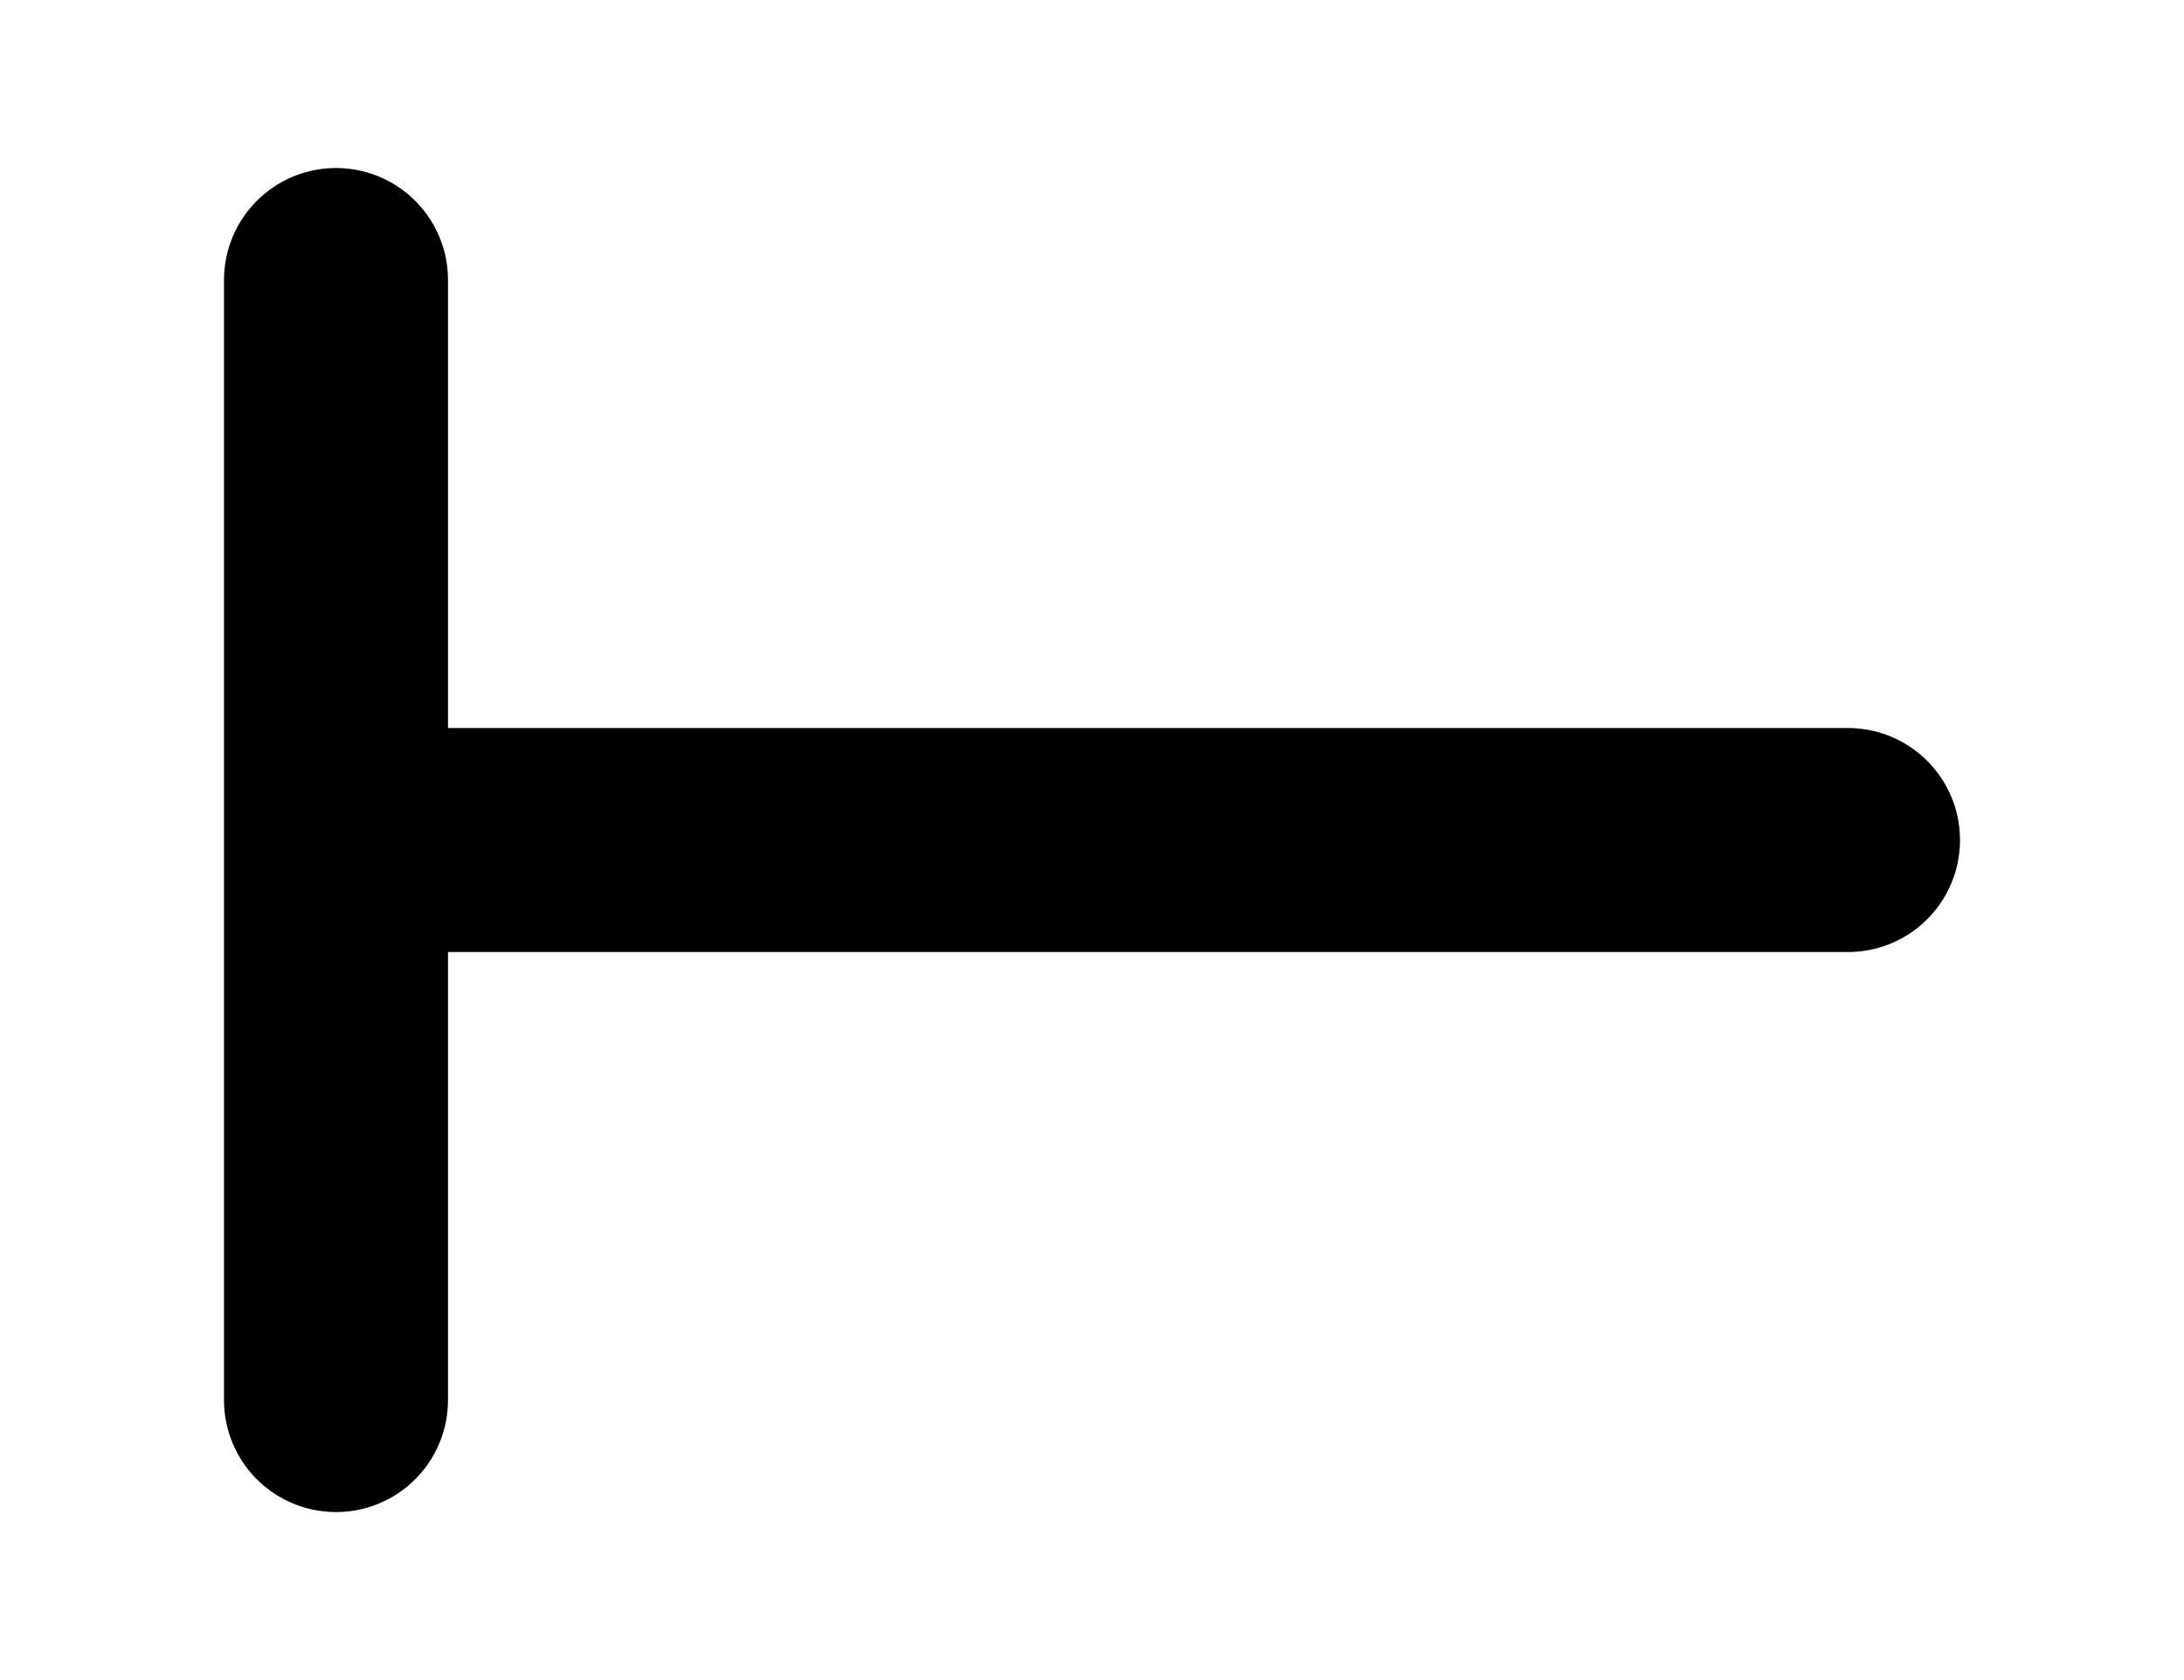 <svg width="39" height="30" viewBox="0 0 39 30" fill="none" xmlns="http://www.w3.org/2000/svg">
<path d="M33 15L7 15" stroke="#F0F0F8" style="stroke:#F0F0F8;stroke:color(display-p3 0.941 0.941 0.973);stroke-opacity:1;" stroke-width="4" stroke-linecap="round"/>
<path d="M6 5L6 25" stroke="#F0F0F8" style="stroke:#F0F0F8;stroke:color(display-p3 0.941 0.941 0.973);stroke-opacity:1;" stroke-width="4" stroke-linecap="round"/>
</svg>
